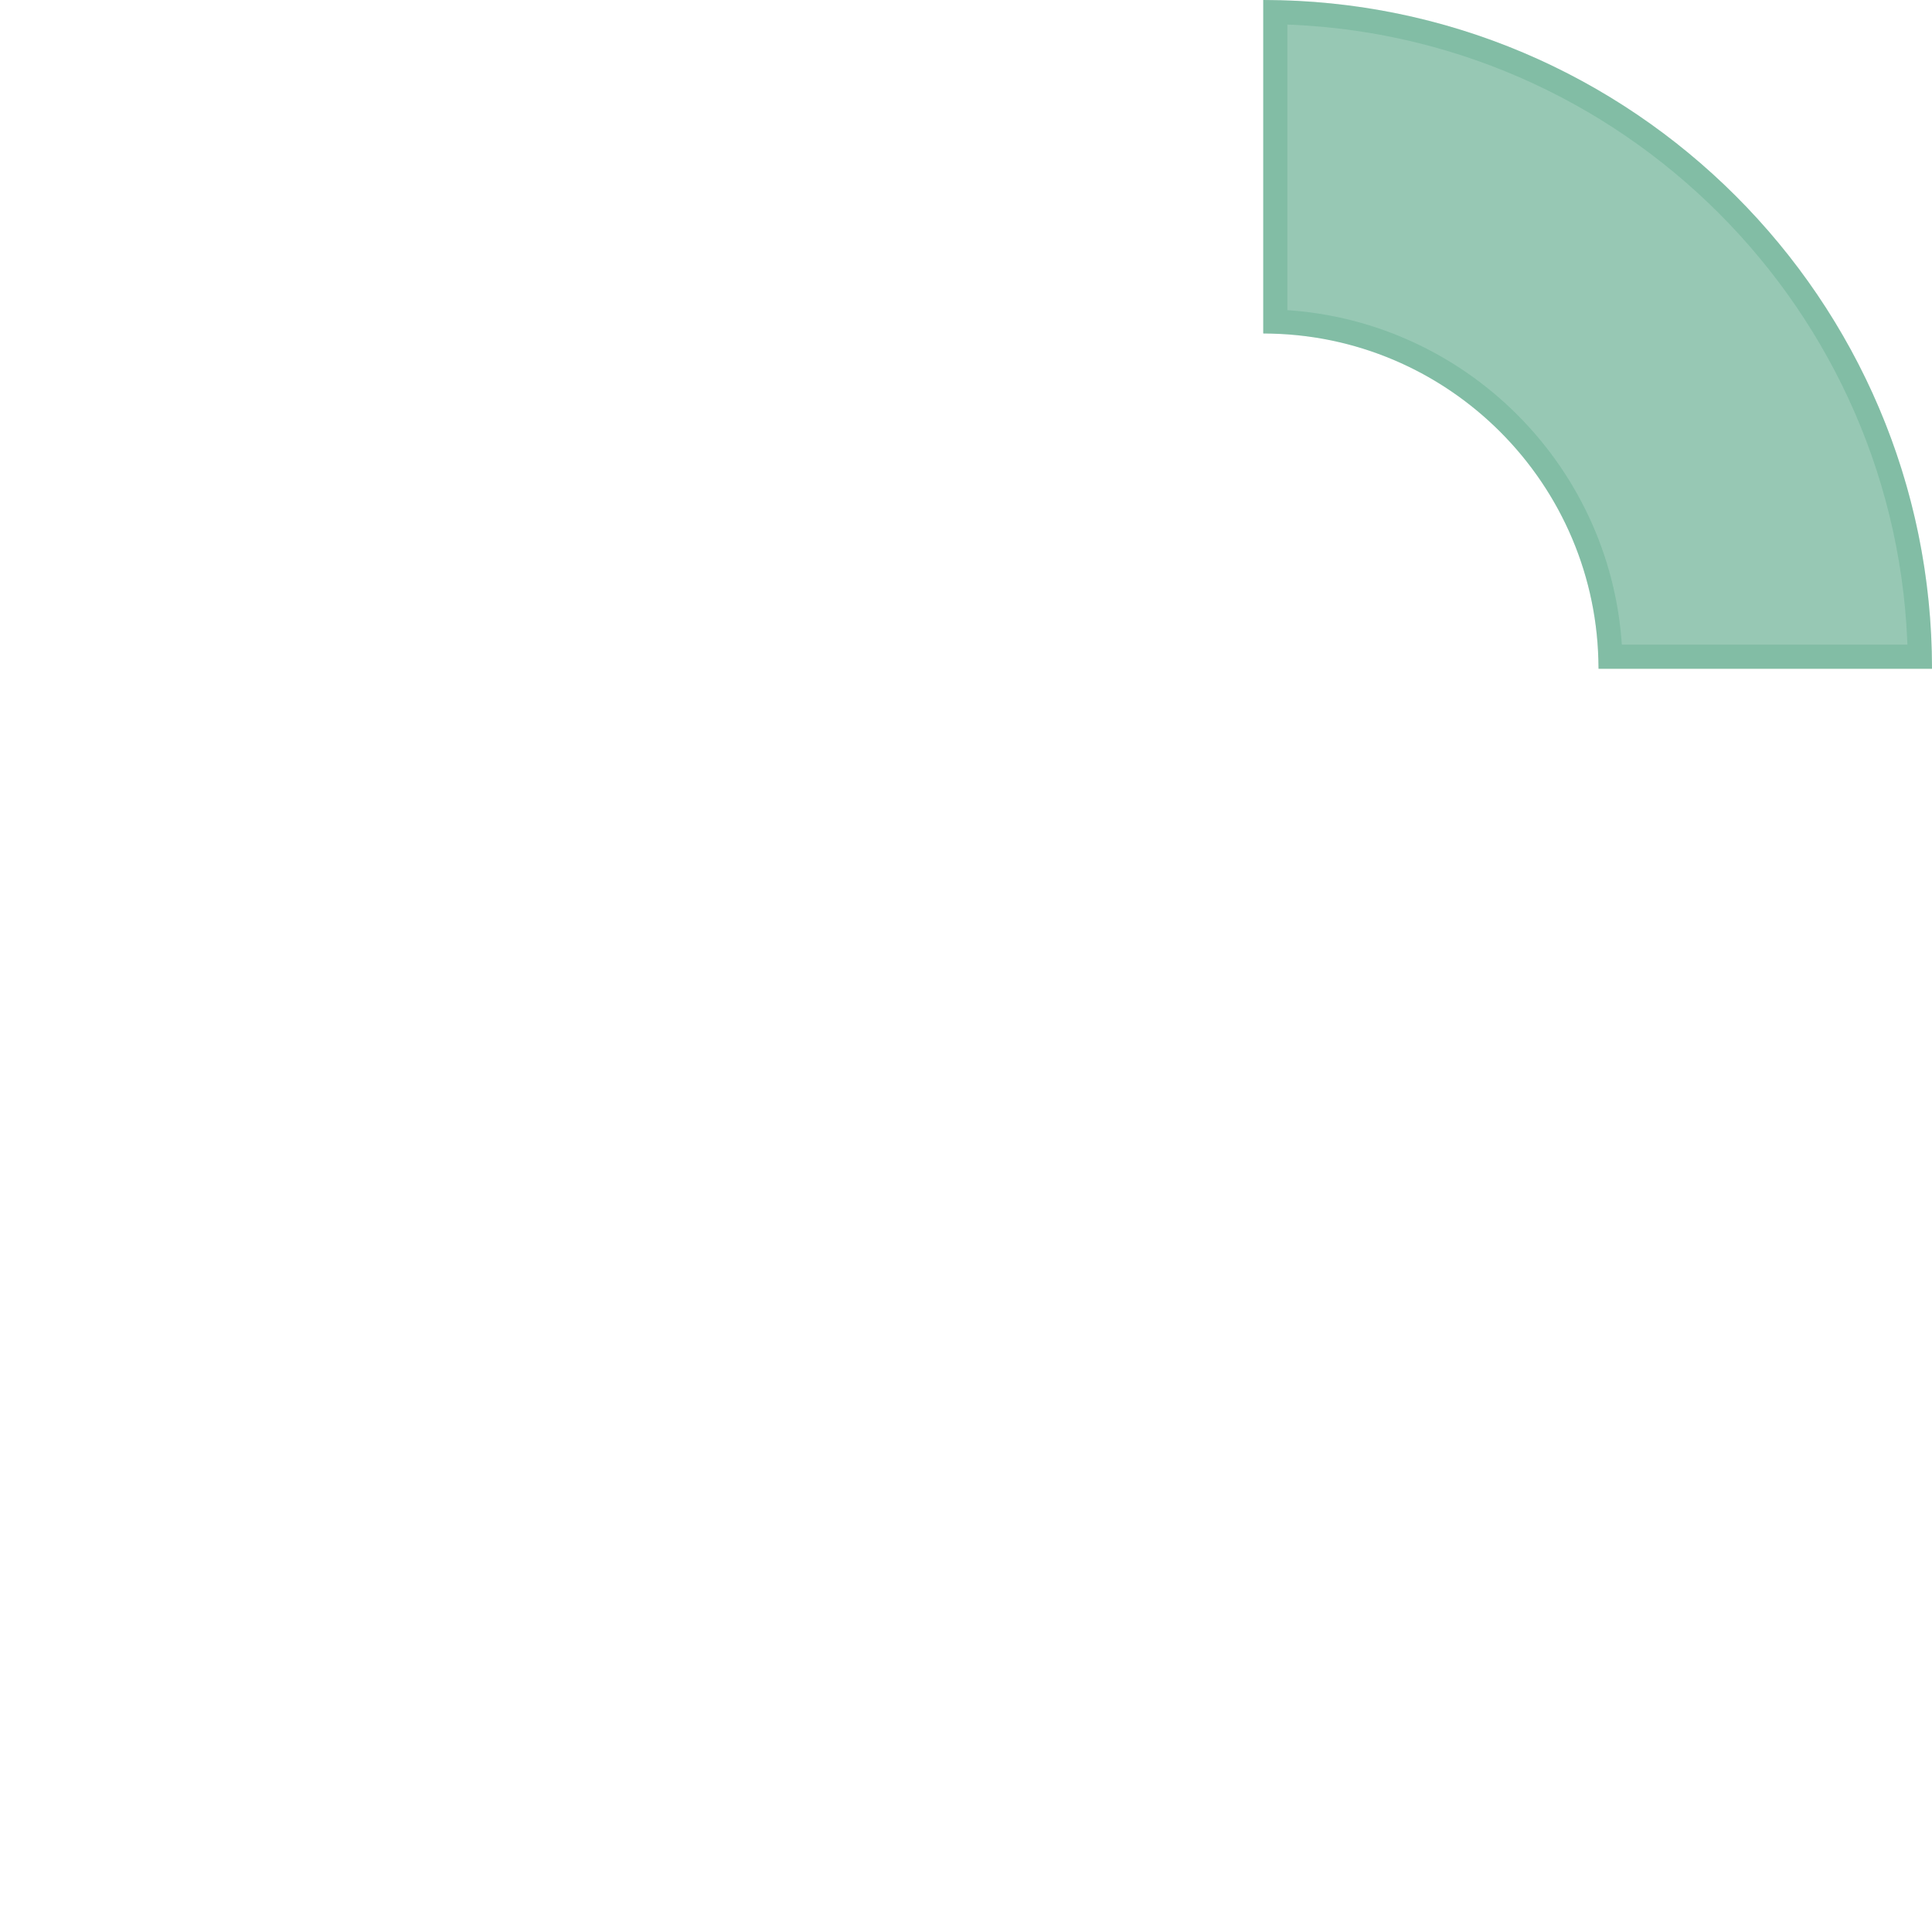 <svg width="40" height="40" viewBox="0 0 40 40" fill="none" xmlns="http://www.w3.org/2000/svg">
<g clip-path="url(#clip0_873_39094)">
<path d="M38.306 19.393C38.136 14.968 36.361 10.592 32.983 7.213C29.604 3.834 25.228 2.06 20.802 1.89M19.086 38.291C14.766 38.053 10.514 36.283 7.213 32.983C3.913 29.682 2.143 25.43 1.904 21.11" stroke="white" stroke-width="2" stroke-linecap="round"/>
<g filter="url(#filter0_b_873_39094)">
<path d="M33.095 13.846C33.095 10.021 29.984 6.905 26.154 6.905L26.154 -1.21047e-06C33.786 -5.43262e-07 40 6.21 40 13.846L33.095 13.846Z" fill="#31936A" fill-opacity="0.5"/>
<path d="M39.748 13.596C39.615 6.296 33.7 0.385 26.404 0.252L26.404 6.659C30.173 6.788 33.212 9.831 33.341 13.596L39.748 13.596Z" stroke="#31936A" stroke-opacity="0.2" stroke-width="0.5"/>
</g>
<path d="M20.113 9.231C19.485 9.231 18.869 9.287 18.271 9.389L17.979 12.483C17.36 12.656 16.774 12.897 16.227 13.206L13.835 11.231C12.825 11.946 11.941 12.825 11.226 13.835L13.206 16.226C12.898 16.773 12.651 17.36 12.479 17.979L9.389 18.271C9.287 18.869 9.231 19.485 9.231 20.112C9.231 20.741 9.287 21.355 9.389 21.954L12.479 22.246C12.651 22.864 12.898 23.451 13.206 23.999L11.231 26.39C11.944 27.397 12.823 28.28 13.83 28.994L16.226 27.014C16.774 27.323 17.359 27.569 17.979 27.742L18.271 30.836C18.869 30.938 19.485 30.989 20.113 30.989C20.74 30.989 21.351 30.938 21.949 30.836L22.241 27.742C22.861 27.569 23.446 27.323 23.994 27.014L26.39 28.994C27.398 28.28 28.276 27.397 28.989 26.39L27.014 23.999C27.323 23.451 27.569 22.864 27.742 22.246L30.831 21.954C30.933 21.355 30.989 20.741 30.989 20.112C30.989 19.485 30.933 18.869 30.831 18.271L27.742 17.979C27.569 17.36 27.323 16.773 27.014 16.226L28.994 13.835C28.279 12.825 27.395 11.946 26.385 11.231L23.994 13.206C23.446 12.897 22.86 12.656 22.241 12.483L21.949 9.389C21.35 9.287 20.74 9.231 20.112 9.231H20.113ZM20.113 15.969C22.401 15.969 24.252 17.825 24.252 20.113C24.252 22.401 22.401 24.256 20.113 24.256C17.824 24.256 15.969 22.401 15.969 20.113C15.969 17.825 17.824 15.969 20.113 15.969Z" stroke="white" stroke-width="2" stroke-linejoin="round"/>
</g>
<defs>
<filter id="filter0_b_873_39094" x="23.846" y="-2.308" width="18.462" height="18.462" filterUnits="userSpaceOnUse" color-interpolation-filters="sRGB">
<feFlood flood-opacity="0" result="BackgroundImageFix"/>
<feGaussianBlur in="BackgroundImageFix" stdDeviation="1.154"/>
<feComposite in2="SourceAlpha" operator="in" result="effect1_backgroundBlur_873_39094"/>
<feBlend mode="normal" in="SourceGraphic" in2="effect1_backgroundBlur_873_39094" result="shape"/>
</filter>
<clipPath id="clip0_873_39094">
<rect width="40" height="40" fill="white"/>
</clipPath>
</defs>
</svg>
